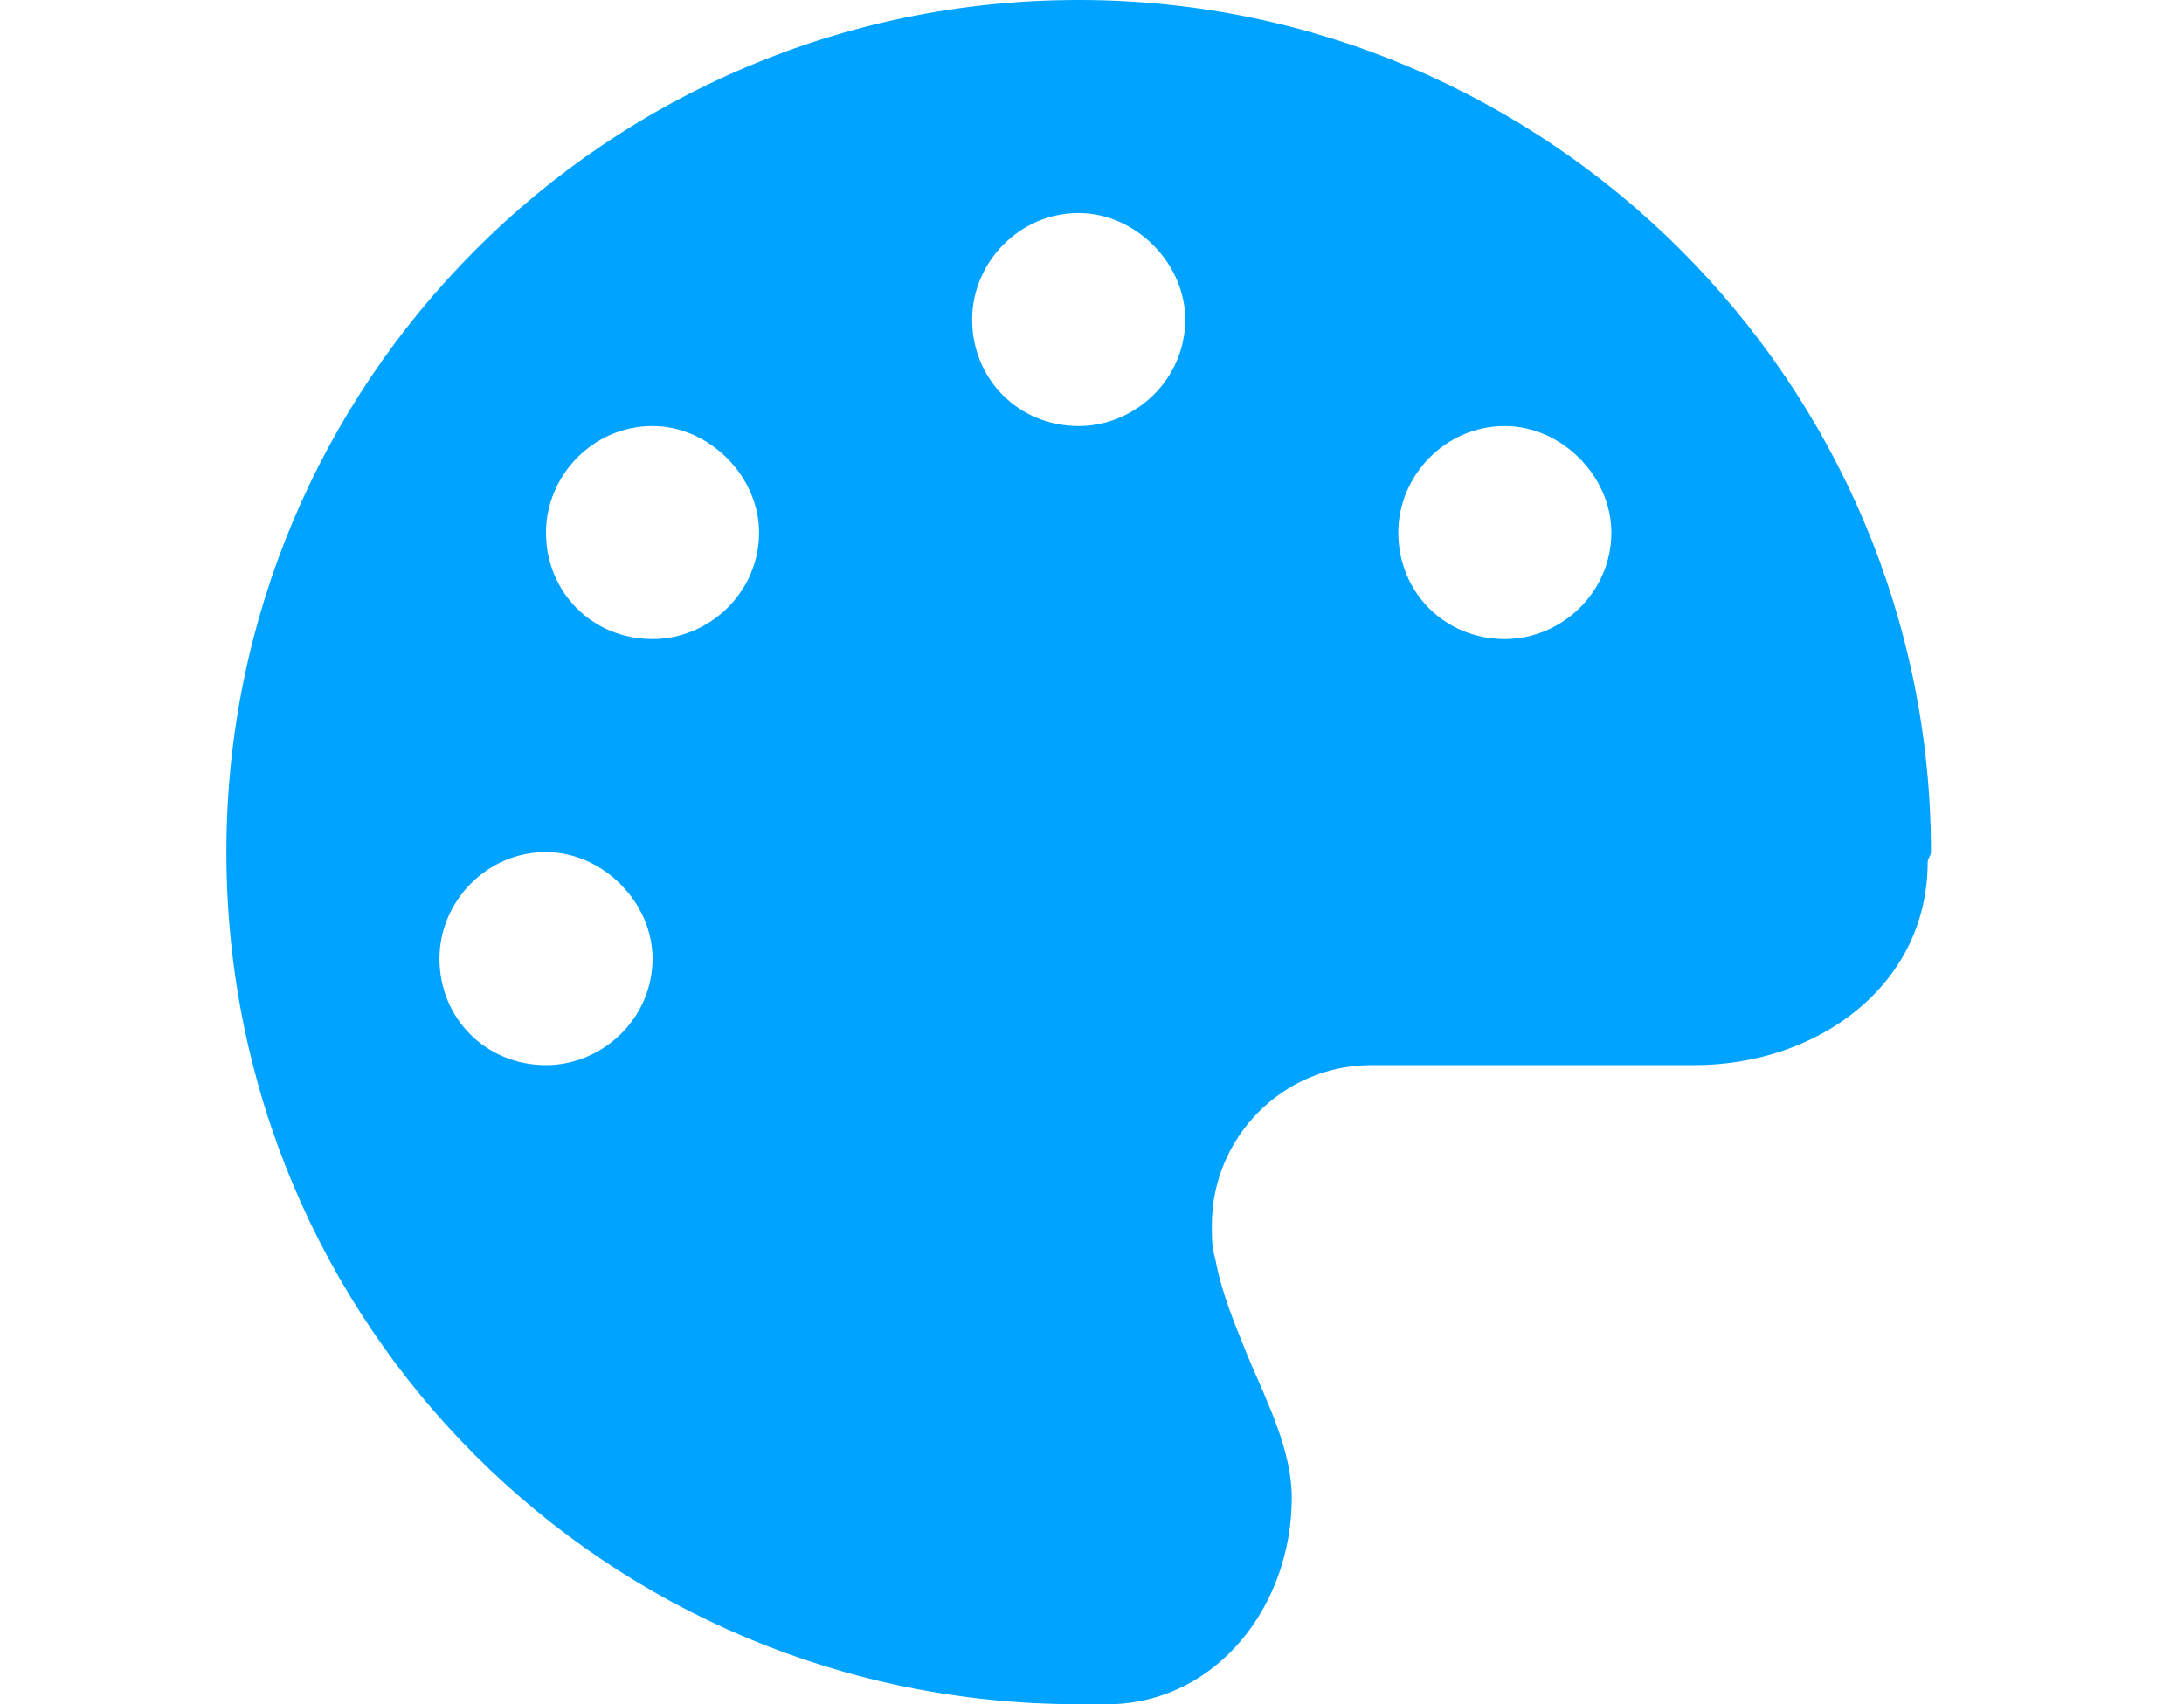 <svg width="41" height="32" viewBox="0 0 41 32" fill="none" xmlns="http://www.w3.org/2000/svg">
<path d="M36.25 16C36.25 16.062 36.188 16.125 36.188 16.188C36.188 18.5 34.125 20 31.812 20H25.75C24.062 20 22.75 21.375 22.75 23C22.75 23.25 22.75 23.438 22.812 23.625C22.938 24.312 23.188 24.875 23.438 25.5C23.812 26.375 24.25 27.25 24.25 28.125C24.25 30.125 22.875 31.938 20.875 32C20.688 32 20.438 32 20.25 32C11.375 32 4.25 24.875 4.25 16C4.25 7.188 11.375 0 20.25 0C29.062 0 36.25 7.188 36.25 16ZM10.25 16C9.125 16 8.25 16.938 8.25 18C8.25 19.125 9.125 20 10.25 20C11.312 20 12.25 19.125 12.25 18C12.25 16.938 11.312 16 10.25 16ZM12.25 12C13.312 12 14.25 11.125 14.25 10C14.25 8.938 13.312 8 12.25 8C11.125 8 10.25 8.938 10.25 10C10.25 11.125 11.125 12 12.25 12ZM20.25 4C19.125 4 18.25 4.938 18.25 6C18.25 7.125 19.125 8 20.25 8C21.312 8 22.25 7.125 22.25 6C22.25 4.938 21.312 4 20.25 4ZM28.25 12C29.312 12 30.25 11.125 30.25 10C30.25 8.938 29.312 8 28.25 8C27.125 8 26.25 8.938 26.25 10C26.25 11.125 27.125 12 28.25 12Z" fill="#00A3FF"/>
</svg>
